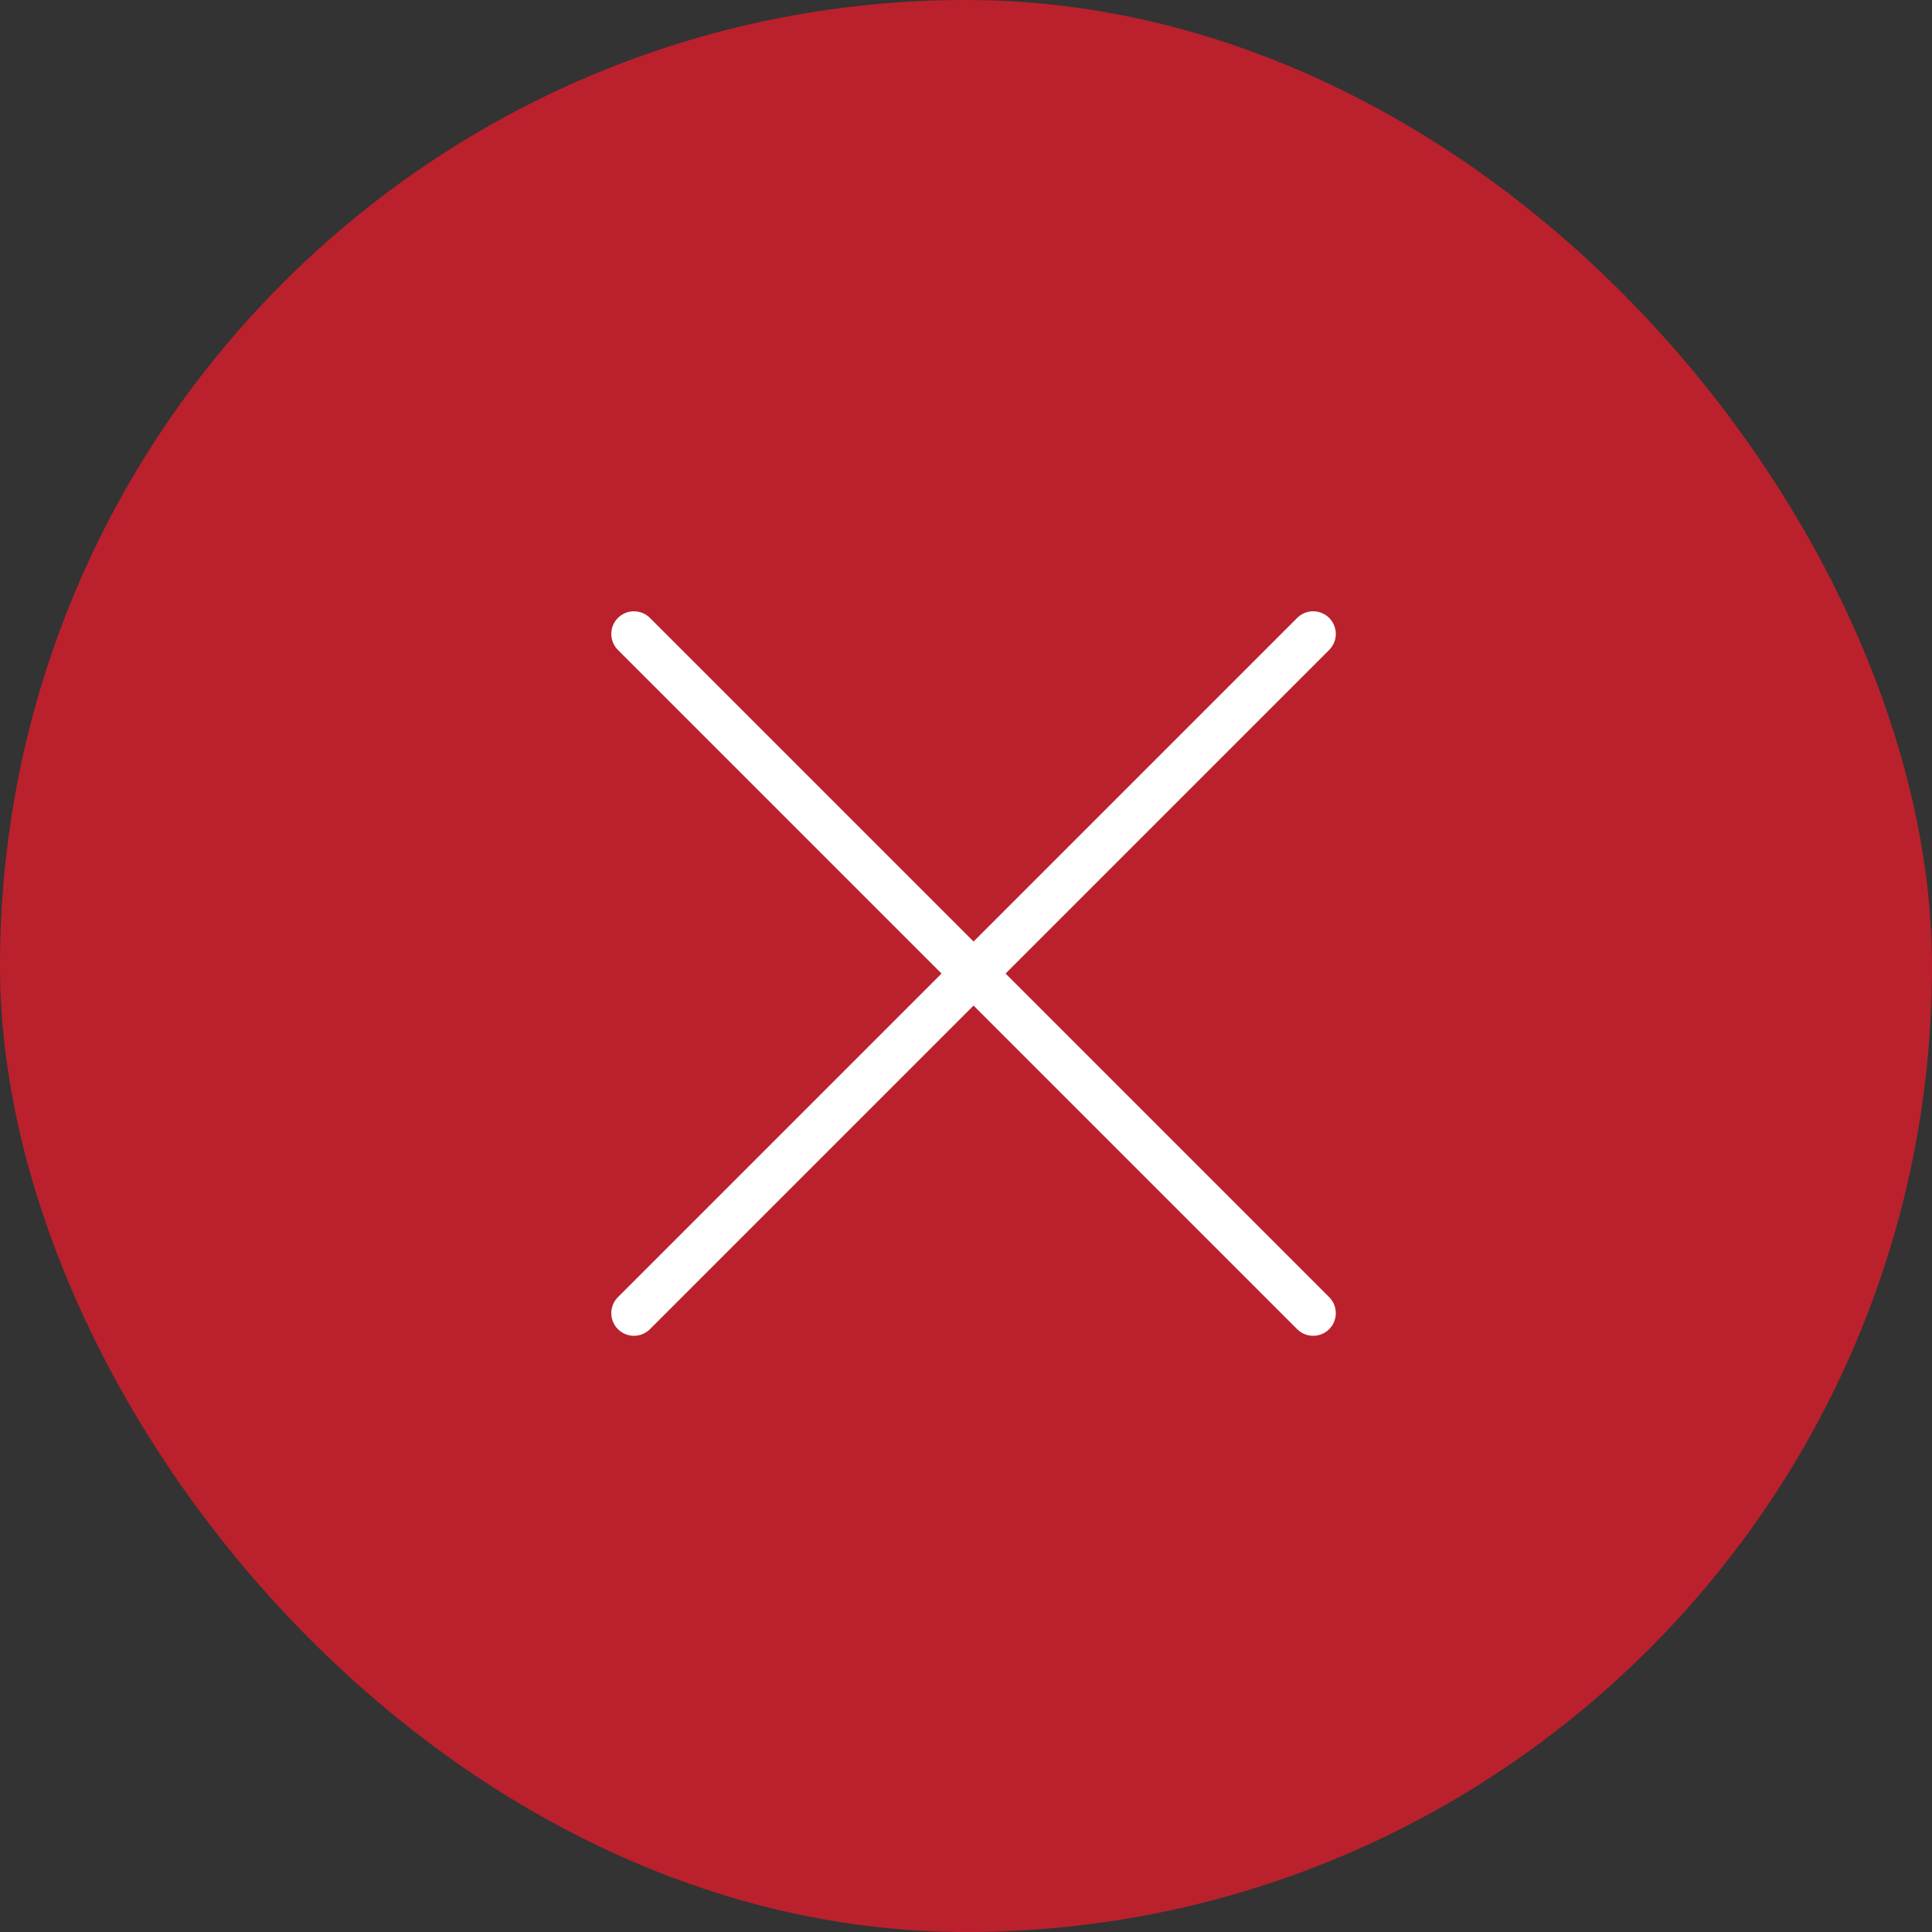 <svg width="64" height="64" viewBox="0 0 64 64" fill="none" xmlns="http://www.w3.org/2000/svg">
<rect x="0" y="0" width="64" height="64" fill="#333333" stroke="none"/>
<rect width="64" height="64" rx="32" fill="#BA212D"/>
<path fill-rule="evenodd" clip-rule="evenodd" d="M21 43.5L43.5 21L21 43.5Z" fill="white"/>
<path fill-rule="evenodd" clip-rule="evenodd" d="M43.5 43.5L21 21L43.5 43.5Z" fill="white"/>
<path d="M21 43.5L43.5 21M43.5 43.5L21 21" stroke="white" stroke-width="1.5" stroke-linecap="round" stroke-linejoin="round"/>
</svg>
